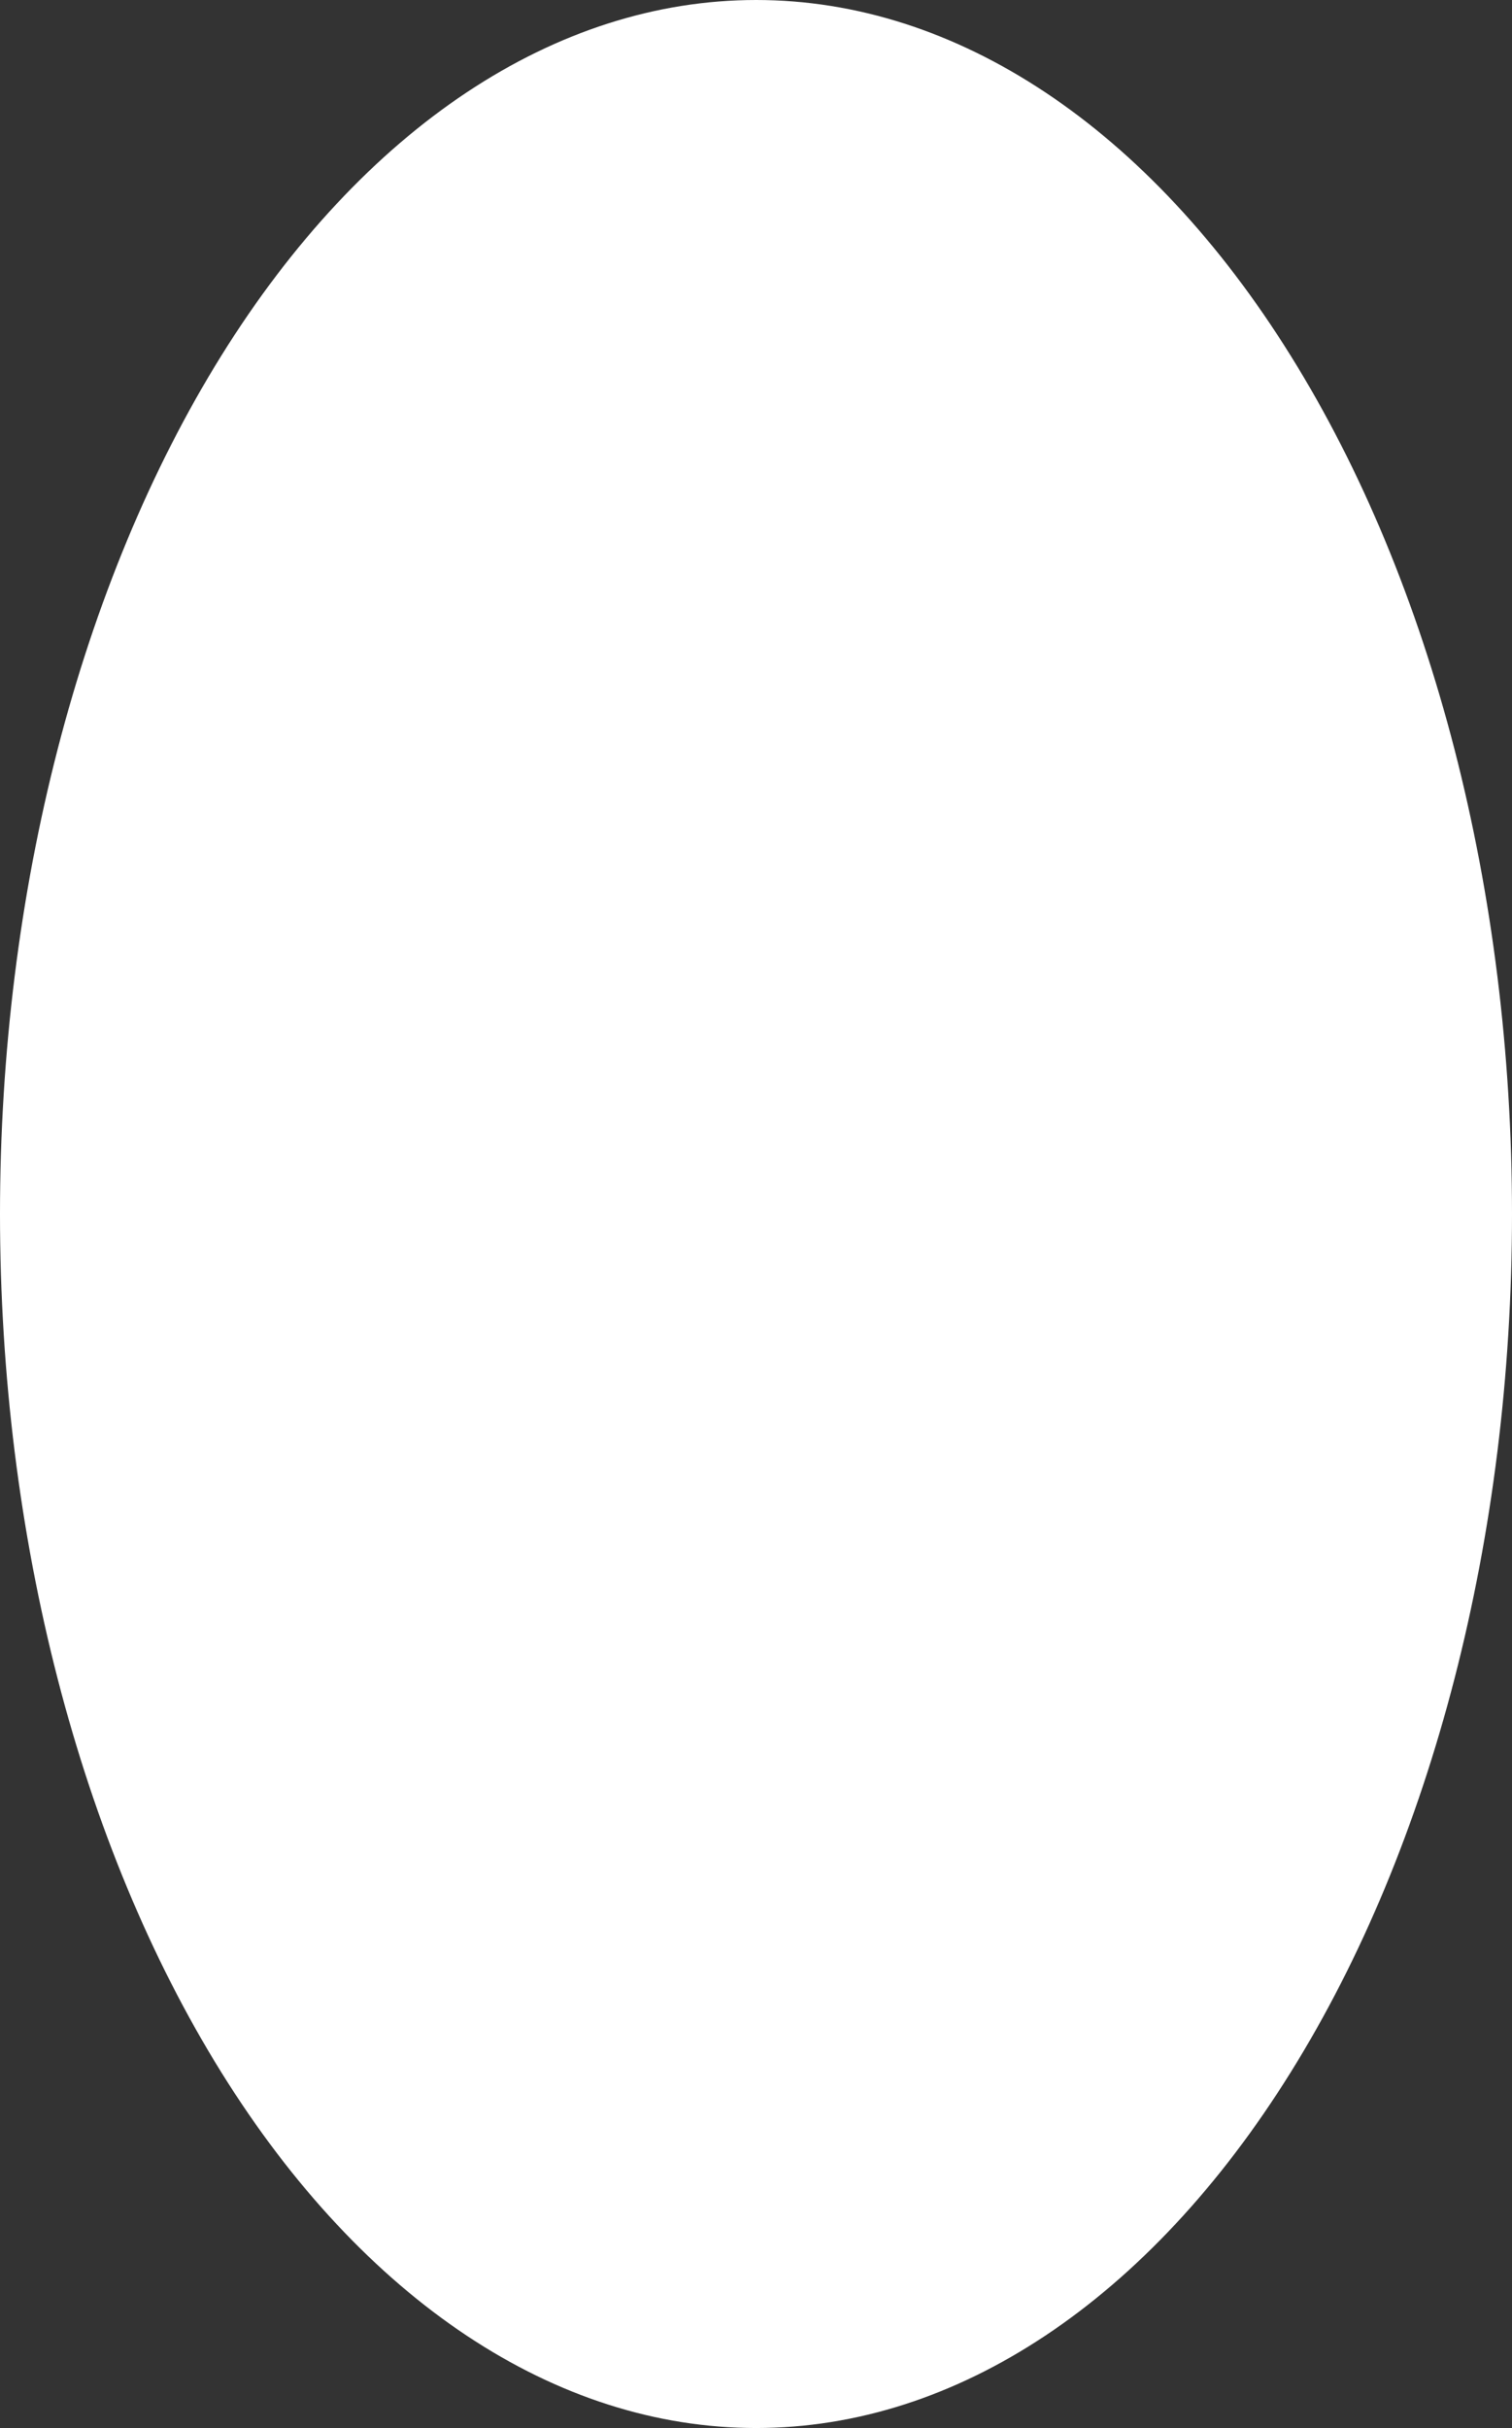 <?xml version="1.0" encoding="utf-8"?>
<svg xmlns="http://www.w3.org/2000/svg" fill="none" height="100%" overflow="visible" preserveAspectRatio="none" style="display: block;" viewBox="0 0 4.605 7.392" width="100%">
<rect x="0" y="0" width="4.605" height="7.392" fill="#333333" stroke="none"/>
<path d="M2.303 7.392C2.913 7.392 3.499 7.003 3.931 6.309C4.363 5.616 4.605 4.676 4.605 3.696C4.605 2.716 4.363 1.776 3.931 1.083C3.499 0.389 2.913 0 2.303 0C1.692 0 1.106 0.389 0.674 1.083C0.243 1.776 0 2.716 0 3.696C0 4.676 0.243 5.616 0.674 6.309C1.106 7.003 1.692 7.392 2.303 7.392Z" fill="white" id="Vector"/>
</svg>